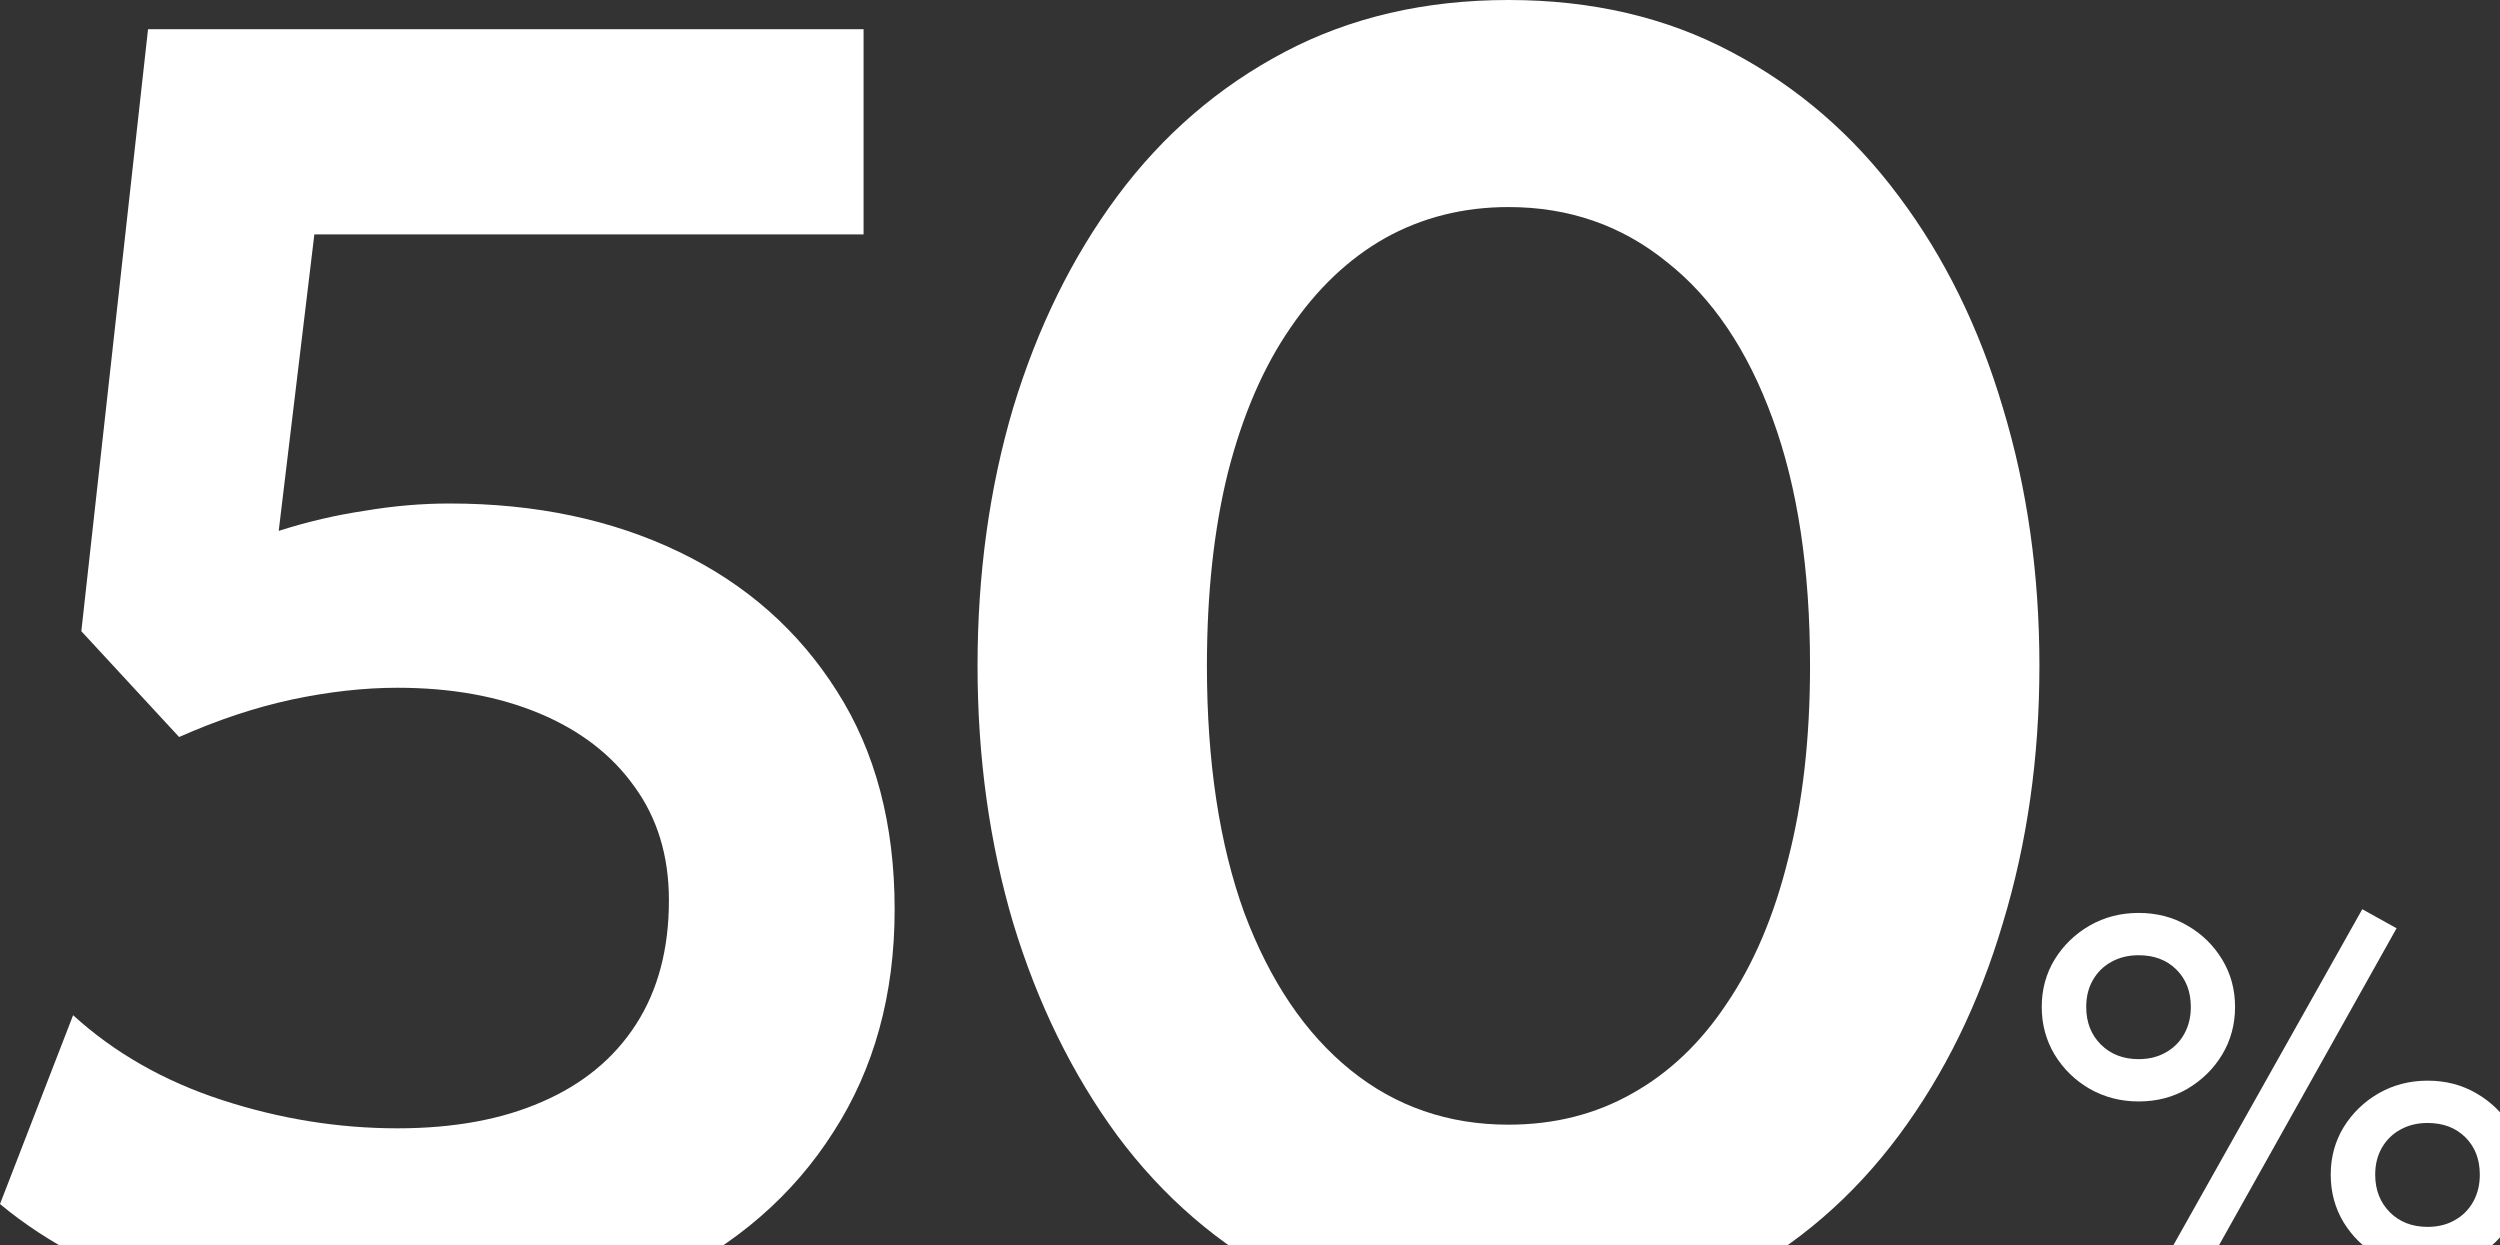 <?xml version="1.0" encoding="UTF-8"?> <svg xmlns="http://www.w3.org/2000/svg" width="520" height="259" viewBox="0 0 520 259" fill="none"><rect x="0" y="0" width="520" height="259" fill="#333333" stroke="none"/><path d="M85.344 277C68.744 277 52.841 274.66 37.635 269.98C22.429 265.174 9.884 258.66 0 250.438L15.206 211.165C23.823 219.007 34.15 224.889 46.189 228.81C58.227 232.731 70.392 234.691 82.683 234.691C94.341 234.691 104.352 232.857 112.715 229.189C121.205 225.521 127.731 220.145 132.293 213.062C136.855 205.979 139.136 197.378 139.136 187.26C139.136 178.026 136.728 170.121 131.913 163.544C127.224 156.967 120.635 151.907 112.145 148.366C103.655 144.824 93.834 143.053 82.683 143.053C75.714 143.053 68.364 143.876 60.634 145.52C53.031 147.164 45.238 149.757 37.255 153.299L16.917 131.29L30.792 6.071H179.622V48.76H65.386L57.973 110.421C63.929 108.523 69.885 107.132 75.841 106.247C81.796 105.235 87.689 104.729 93.518 104.729C111.385 104.729 127.288 108.081 141.227 114.784C155.166 121.488 166.127 131.164 174.11 143.812C182.093 156.334 186.085 171.449 186.085 189.157C186.085 206.865 181.84 222.296 173.35 235.45C164.986 248.604 153.202 258.85 137.995 266.186C122.916 273.395 105.366 277 85.344 277Z" fill="white"></path><path d="M313.764 277C296.404 277 280.881 273.395 267.195 266.186C253.51 258.976 241.915 248.984 232.411 236.209C223.034 223.434 215.811 208.699 210.743 192.003C205.801 175.307 203.33 157.473 203.33 138.5C203.33 119.401 205.801 101.503 210.743 84.808C215.811 68.112 223.034 53.44 232.411 40.791C241.915 28.016 253.51 18.024 267.195 10.814C280.881 3.605 296.404 0 313.764 0C331.124 0 346.584 3.605 360.143 10.814C373.828 18.024 385.423 28.016 394.927 40.791C404.431 53.44 411.653 68.112 416.595 84.808C421.664 101.503 424.198 119.401 424.198 138.5C424.198 157.473 421.664 175.307 416.595 192.003C411.653 208.699 404.431 223.434 394.927 236.209C385.423 248.984 373.828 258.976 360.143 266.186C346.584 273.395 331.124 277 313.764 277ZM313.764 233.932C323.268 233.932 331.821 231.782 339.424 227.481C347.154 223.181 353.743 216.92 359.192 208.699C364.768 200.477 369.013 190.485 371.927 178.722C374.969 166.959 376.489 153.552 376.489 138.5C376.489 118.389 373.892 101.25 368.696 87.084C363.501 72.791 356.151 61.914 346.647 54.451C337.27 46.862 326.309 43.068 313.764 43.068C304.387 43.068 295.834 45.218 288.104 49.519C280.501 53.819 273.911 60.08 268.336 68.301C262.76 76.396 258.452 86.389 255.411 98.278C252.496 110.041 251.039 123.448 251.039 138.5C251.039 158.484 253.637 175.623 258.832 189.916C264.154 204.082 271.504 214.96 280.881 222.549C290.258 230.138 301.219 233.932 313.764 233.932Z" fill="white"></path><path d="M458.328 264.763L451.195 260.543L491.354 189.116L498.486 193.079L458.328 264.763ZM444.838 229.101C441.117 229.101 437.723 228.226 434.657 226.477C431.624 224.727 429.195 222.36 427.369 219.375C425.577 216.39 424.682 213.08 424.682 209.443C424.682 205.807 425.577 202.513 427.369 199.563C429.195 196.613 431.624 194.262 434.657 192.513C437.723 190.763 441.117 189.888 444.838 189.888C448.594 189.888 451.971 190.763 454.968 192.513C458 194.262 460.412 196.613 462.204 199.563C463.996 202.513 464.892 205.807 464.892 209.443C464.892 213.08 463.996 216.39 462.204 219.375C460.412 222.325 458 224.693 454.968 226.477C451.971 228.226 448.594 229.101 444.838 229.101ZM444.838 220.301C446.975 220.301 448.852 219.838 450.472 218.912C452.126 217.986 453.401 216.716 454.296 215.104C455.227 213.457 455.692 211.57 455.692 209.443C455.692 206.253 454.693 203.663 452.694 201.673C450.696 199.683 448.077 198.688 444.838 198.688C442.702 198.688 440.807 199.151 439.153 200.077C437.534 200.969 436.259 202.222 435.328 203.834C434.398 205.447 433.933 207.316 433.933 209.443C433.933 212.634 434.949 215.241 436.982 217.265C439.015 219.289 441.634 220.301 444.838 220.301ZM504.947 263.991C501.225 263.991 497.832 263.116 494.765 261.367C491.733 259.583 489.304 257.216 487.478 254.265C485.686 251.28 484.79 247.97 484.79 244.333C484.79 240.697 485.686 237.403 487.478 234.453C489.304 231.503 491.733 229.153 494.765 227.403C497.832 225.653 501.225 224.778 504.947 224.778C508.702 224.778 512.079 225.653 515.077 227.403C518.109 229.153 520.521 231.503 522.312 234.453C524.104 237.403 525 240.697 525 244.333C525 247.97 524.104 251.28 522.312 254.265C520.521 257.216 518.109 259.583 515.077 261.367C512.079 263.116 508.702 263.991 504.947 263.991ZM504.947 255.191C507.083 255.191 508.961 254.728 510.58 253.802C512.234 252.876 513.509 251.606 514.405 249.994C515.335 248.347 515.8 246.46 515.8 244.333C515.8 241.143 514.801 238.553 512.803 236.563C510.804 234.573 508.185 233.578 504.947 233.578C502.81 233.578 500.915 234.041 499.261 234.968C497.642 235.86 496.367 237.112 495.437 238.724C494.507 240.337 494.041 242.206 494.041 244.333C494.041 247.49 495.058 250.097 497.091 252.155C499.124 254.179 501.742 255.191 504.947 255.191Z" fill="white"></path></svg> 
